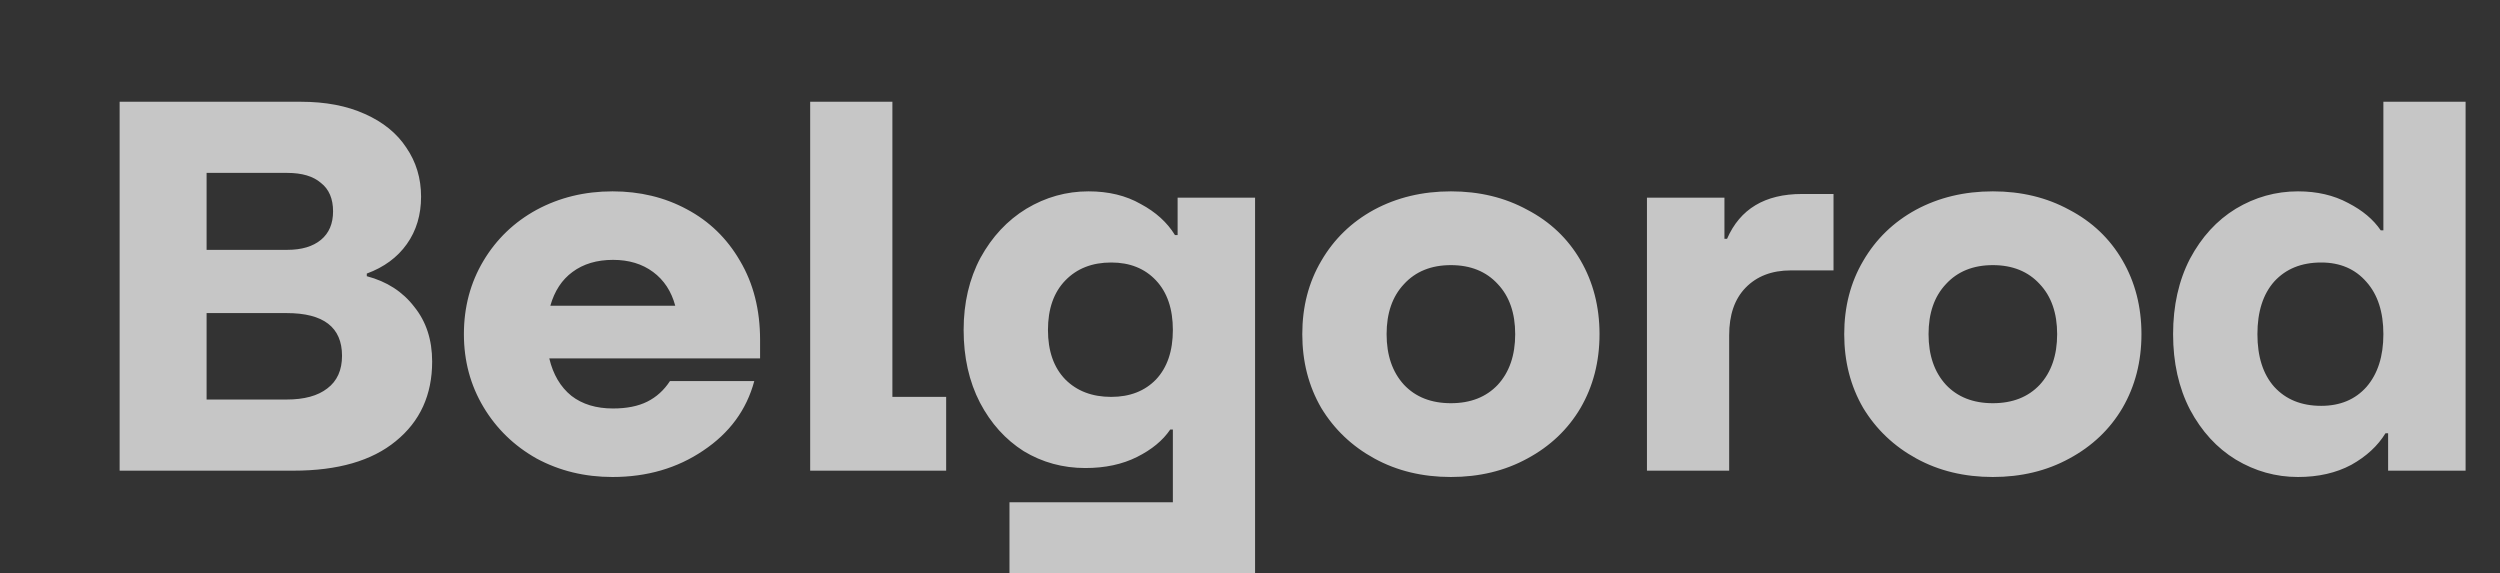 <?xml version="1.0" encoding="UTF-8"?> <svg xmlns="http://www.w3.org/2000/svg" viewBox="0 0 217.99 50.00" data-guides="{&quot;vertical&quot;:[],&quot;horizontal&quot;:[]}"><rect x="0" y="0" width="217.99" height="50.00" fill="#333333" stroke="none"/><path fill="#F3F3F3" stroke="none" fill-opacity="1" stroke-width="1" stroke-opacity="1" id="tSvg7799317519" title="Path 1" d="M-172.896 18.008C-175.899 18.008 -178.902 18.008 -181.905 18.008C-181.905 21.011 -181.905 24.014 -181.905 27.016C-178.902 27.016 -175.899 27.016 -172.896 27.016C-172.896 24.014 -172.896 21.011 -172.896 18.008Z"></path><path fill="#F3F3F3" stroke="none" fill-opacity="1" stroke-width="1" stroke-opacity="1" id="tSvg2435da5f69" title="Path 2" d="M-200 0C-200 15.012 -200 30.024 -200 45.036C-184.988 45.036 -169.976 45.036 -154.963 45.036C-154.963 30.024 -154.963 15.012 -154.963 0C-169.976 0 -184.988 0 -200 0ZM-163.964 36.035C-172.973 36.035 -181.982 36.035 -190.991 36.035C-190.991 27.027 -190.991 18.018 -190.991 9.009C-181.982 9.009 -172.973 9.009 -163.964 9.009C-163.964 18.018 -163.964 27.027 -163.964 36.035Z"></path><path fill="#F3F3F3" stroke="none" fill-opacity="1" stroke-width="1" stroke-opacity="1" id="tSvg90472f3fe9" title="Path 3" d="M-139.139 6.375C-136.3 6.375 -133.461 6.375 -130.622 6.375C-130.622 17.117 -130.622 27.859 -130.622 38.601C-133.461 38.601 -136.3 38.601 -139.139 38.601C-139.139 27.859 -139.139 17.117 -139.139 6.375Z"></path><path fill="#F3F3F3" stroke="none" fill-opacity="1" stroke-width="1" stroke-opacity="1" id="tSvgcfa901e066" title="Path 4" d="M-115.661 14.201C-119.035 14.201 -122.41 14.201 -125.784 14.201C-125.784 11.592 -125.784 8.984 -125.784 6.375C-116.194 6.375 -106.603 6.375 -97.013 6.375C-97.013 8.984 -97.013 11.592 -97.013 14.201C-100.387 14.201 -103.761 14.201 -107.135 14.201C-107.135 22.334 -107.135 30.468 -107.135 38.601C-109.974 38.601 -112.813 38.601 -115.652 38.601C-115.652 30.468 -115.652 22.334 -115.652 14.201C-115.655 14.201 -115.658 14.201 -115.661 14.201Z"></path><path fill="#F3F3F3" stroke="none" fill-opacity="1" stroke-width="1" stroke-opacity="1" id="tSvg1972e7746d2" title="Path 5" d="M-92.877 6.376C-90.268 6.376 -87.659 6.376 -85.051 6.376C-85.051 8.901 -85.051 11.426 -85.051 13.951C-82.52 13.96 -79.989 13.968 -77.458 13.977C-74.668 13.977 -72.474 14.815 -70.876 16.482C-69.278 18.157 -68.483 20.619 -68.483 23.867C-68.483 28.776 -68.483 33.684 -68.483 38.593C-71.092 38.593 -73.701 38.593 -76.309 38.593C-76.309 34.068 -76.309 29.541 -76.309 25.015C-76.309 23.634 -76.681 22.562 -77.415 21.794C-78.149 21.025 -79.168 20.645 -80.455 20.645C-81.99 20.665 -83.524 20.685 -85.059 20.705C-85.059 26.668 -85.059 32.631 -85.059 38.593C-87.668 38.593 -90.276 38.593 -92.885 38.593C-92.885 27.851 -92.885 17.109 -92.885 6.367C-92.882 6.37 -92.879 6.373 -92.877 6.376Z"></path><path fill="#F3F3F3" stroke="none" fill-opacity="1" stroke-width="1" stroke-opacity="1" id="tSvg736dd6b497" title="Path 6" d="M-53.748 39.291C-56.538 39.291 -58.731 38.453 -60.33 36.786C-61.927 35.111 -62.721 32.649 -62.721 29.401C-62.721 24.492 -62.721 19.584 -62.721 14.675C-60.113 14.675 -57.504 14.675 -54.896 14.675C-54.896 19.201 -54.896 23.727 -54.896 28.253C-54.896 29.635 -54.525 30.706 -53.791 31.474C-53.057 32.243 -52.037 32.623 -50.75 32.623C-49.463 32.623 -48.375 32.148 -47.485 31.198C-46.595 30.248 -46.146 28.961 -46.146 27.328C-46.146 23.108 -46.146 18.887 -46.146 14.666C-43.537 14.666 -40.929 14.666 -38.32 14.666C-38.32 22.644 -38.32 30.622 -38.32 38.6C-40.929 38.6 -43.537 38.6 -46.146 38.6C-46.146 37.526 -46.146 36.452 -46.146 35.378C-46.298 35.378 -46.451 35.378 -46.604 35.378C-47.036 36.147 -47.589 36.804 -48.263 37.356C-48.841 37.849 -49.584 38.289 -50.474 38.695C-51.364 39.093 -52.452 39.291 -53.739 39.291C-53.742 39.291 -53.745 39.291 -53.748 39.291Z"></path><path fill="#F3F3F3" stroke="none" fill-opacity="1" stroke-width="1" stroke-opacity="1" id="tSvg34434582e1" title="Path 7" d="M-16.924 39.292C-18.151 39.292 -19.206 39.094 -20.078 38.696C-20.95 38.299 -21.692 37.85 -22.306 37.358C-23.014 36.805 -23.593 36.148 -24.059 35.38C-24.212 35.38 -24.365 35.38 -24.517 35.38C-24.517 36.453 -24.517 37.527 -24.517 38.601C-27.126 38.601 -29.735 38.601 -32.343 38.601C-32.343 27.859 -32.343 17.117 -32.343 6.375C-29.735 6.375 -27.126 6.375 -24.517 6.375C-24.517 8.92 -24.517 11.466 -24.517 14.011C-21.986 13.996 -19.456 13.982 -16.924 13.967C-15.483 13.967 -14.127 14.261 -12.848 14.84C-11.578 15.418 -10.456 16.256 -9.488 17.345C-8.521 18.433 -7.752 19.763 -7.182 21.326C-6.612 22.89 -6.327 24.66 -6.327 26.621C-6.327 28.582 -6.612 30.353 -7.182 31.916C-7.752 33.479 -8.521 34.809 -9.488 35.898C-10.456 36.986 -11.578 37.824 -12.848 38.403C-14.127 38.981 -15.483 39.275 -16.924 39.275C-16.924 39.281 -16.924 39.287 -16.924 39.292ZM-19.456 32.616C-17.953 32.616 -16.735 32.106 -15.794 31.095C-14.861 30.085 -14.386 28.591 -14.386 26.63C-14.386 24.669 -14.852 23.175 -15.794 22.164C-16.727 21.154 -17.953 20.644 -19.456 20.644C-21.143 20.644 -22.83 20.644 -24.517 20.644C-24.517 22.639 -24.517 24.635 -24.517 26.63C-24.517 28.591 -24.051 30.085 -23.109 31.095C-22.176 32.106 -20.95 32.616 -19.448 32.616C-19.45 32.616 -19.453 32.616 -19.456 32.616Z"></path><path fill="#C6C6C6" stroke="none" fill-opacity="1" stroke-width="1" stroke-opacity="1" id="tSvgbc8e9c418c" title="Path 8" d="M31.983 24.083C33.729 24.543 35.108 25.431 36.119 26.749C37.161 28.035 37.682 29.628 37.682 31.528C37.682 34.438 36.625 36.751 34.511 38.467C32.427 40.182 29.456 41.04 25.595 41.04C20.541 41.04 15.486 41.04 10.431 41.04C10.431 30.318 10.431 19.595 10.431 8.873C15.7 8.873 20.97 8.873 26.239 8.873C28.383 8.873 30.237 9.225 31.799 9.93C33.392 10.634 34.603 11.615 35.43 12.871C36.288 14.127 36.716 15.551 36.716 17.144C36.716 18.737 36.303 20.116 35.476 21.28C34.649 22.445 33.484 23.302 31.983 23.854C31.983 23.93 31.983 24.007 31.983 24.083ZM18.014 15.076C18.014 17.313 18.014 19.549 18.014 21.786C20.357 21.786 22.701 21.786 25.044 21.786C26.3 21.786 27.28 21.495 27.985 20.913C28.69 20.331 29.042 19.503 29.042 18.431C29.042 17.328 28.69 16.501 27.985 15.95C27.311 15.367 26.331 15.076 25.044 15.076C22.701 15.076 20.357 15.076 18.014 15.076ZM24.998 34.837C26.53 34.837 27.709 34.515 28.537 33.872C29.394 33.228 29.823 32.279 29.823 31.022C29.823 28.541 28.215 27.3 24.998 27.3C22.67 27.3 20.342 27.3 18.014 27.3C18.014 29.812 18.014 32.324 18.014 34.837C20.342 34.837 22.67 34.837 24.998 34.837ZM66.276 31.252C60.149 31.252 54.022 31.252 47.895 31.252C48.232 32.661 48.875 33.749 49.825 34.515C50.774 35.25 51.985 35.618 53.455 35.618C54.65 35.618 55.646 35.419 56.442 35.02C57.239 34.622 57.897 34.025 58.418 33.228C60.868 33.228 63.319 33.228 65.77 33.228C65.096 35.74 63.611 37.762 61.312 39.294C59.046 40.826 56.412 41.592 53.409 41.592C50.989 41.592 48.783 41.056 46.792 39.983C44.831 38.88 43.284 37.379 42.15 35.48C41.017 33.581 40.45 31.467 40.45 29.138C40.45 26.779 41.017 24.65 42.15 22.751C43.284 20.851 44.831 19.366 46.792 18.293C48.783 17.221 50.989 16.685 53.409 16.685C55.799 16.685 57.959 17.206 59.889 18.247C61.849 19.289 63.397 20.79 64.529 22.751C65.693 24.712 66.276 27.009 66.276 29.644C66.276 30.18 66.276 30.716 66.276 31.252ZM53.455 22.659C52.046 22.659 50.866 23.011 49.917 23.716C48.998 24.39 48.354 25.37 47.987 26.657C51.617 26.657 55.247 26.657 58.878 26.657C58.541 25.401 57.897 24.42 56.948 23.716C55.998 23.011 54.834 22.659 53.455 22.659ZM82.501 41.04C78.549 41.04 74.597 41.04 70.644 41.04C70.644 30.318 70.644 19.595 70.644 8.873C73.034 8.873 75.424 8.873 77.813 8.873C77.813 17.451 77.813 26.029 77.813 34.607C79.376 34.607 80.938 34.607 82.501 34.607C82.501 36.751 82.501 38.896 82.501 41.04ZM88.023 50.001C88.023 47.933 88.023 45.865 88.023 43.797C92.771 43.797 97.52 43.797 102.269 43.797C102.269 41.684 102.269 39.57 102.269 37.456C102.192 37.456 102.115 37.456 102.038 37.456C101.395 38.406 100.43 39.202 99.144 39.846C97.858 40.489 96.356 40.81 94.641 40.81C92.68 40.81 90.888 40.32 89.264 39.34C87.671 38.329 86.4 36.92 85.45 35.112C84.5 33.274 84.025 31.16 84.025 28.771C84.025 26.412 84.515 24.313 85.496 22.475C86.507 20.637 87.839 19.212 89.494 18.201C91.179 17.19 92.986 16.685 94.916 16.685C96.663 16.685 98.179 17.052 99.466 17.788C100.782 18.492 101.778 19.396 102.453 20.499C102.529 20.499 102.606 20.499 102.683 20.499C102.683 19.411 102.683 18.324 102.683 17.236C104.934 17.236 107.186 17.236 109.437 17.236C109.437 28.158 109.437 39.08 109.437 50.001C102.299 50.001 95.161 50.001 88.023 50.001ZM96.893 34.607C98.516 34.607 99.818 34.101 100.799 33.09C101.778 32.049 102.269 30.609 102.269 28.771C102.269 26.933 101.778 25.493 100.799 24.451C99.818 23.409 98.516 22.889 96.893 22.889C95.238 22.889 93.905 23.409 92.894 24.451C91.883 25.493 91.378 26.933 91.378 28.771C91.378 30.609 91.883 32.049 92.894 33.09C93.905 34.101 95.238 34.607 96.893 34.607ZM126.513 41.592C124.031 41.592 121.81 41.056 119.85 39.983C117.889 38.911 116.342 37.441 115.208 35.572C114.105 33.672 113.554 31.528 113.554 29.138C113.554 26.749 114.105 24.619 115.208 22.751C116.311 20.851 117.843 19.366 119.804 18.293C121.795 17.221 124.031 16.685 126.513 16.685C128.995 16.685 131.216 17.221 133.176 18.293C135.168 19.335 136.715 20.805 137.818 22.705C138.921 24.604 139.472 26.749 139.472 29.138C139.472 31.528 138.921 33.672 137.818 35.572C136.715 37.441 135.168 38.911 133.176 39.983C131.216 41.056 128.995 41.592 126.513 41.592ZM126.513 35.158C128.229 35.158 129.592 34.622 130.603 33.55C131.614 32.447 132.119 30.976 132.119 29.138C132.119 27.3 131.614 25.845 130.603 24.773C129.592 23.67 128.229 23.118 126.513 23.118C124.797 23.118 123.434 23.67 122.423 24.773C121.412 25.845 120.906 27.3 120.906 29.138C120.906 30.976 121.412 32.447 122.423 33.55C123.434 34.622 124.797 35.158 126.513 35.158ZM143.608 41.04C143.608 33.106 143.608 25.171 143.608 17.236C145.86 17.236 148.112 17.236 150.364 17.236C150.364 18.431 150.364 19.626 150.364 20.821C150.441 20.821 150.517 20.821 150.593 20.821C151.727 18.217 153.902 16.915 157.119 16.915C158.038 16.915 158.957 16.915 159.876 16.915C159.876 19.136 159.876 21.357 159.876 23.578C158.635 23.578 157.395 23.578 156.154 23.578C154.5 23.578 153.182 24.083 152.202 25.094C151.252 26.075 150.777 27.453 150.777 29.23C150.777 33.167 150.777 37.104 150.777 41.04C148.388 41.04 145.998 41.04 143.608 41.04ZM173.768 41.592C171.287 41.592 169.065 41.056 167.105 39.983C165.144 38.911 163.597 37.441 162.463 35.572C161.36 33.672 160.809 31.528 160.809 29.138C160.809 26.749 161.36 24.619 162.463 22.751C163.566 20.851 165.098 19.366 167.059 18.293C169.05 17.221 171.287 16.685 173.768 16.685C176.25 16.685 178.471 17.221 180.432 18.293C182.423 19.335 183.97 20.805 185.072 22.705C186.175 24.604 186.726 26.749 186.726 29.138C186.726 31.528 186.175 33.672 185.072 35.572C183.97 37.441 182.423 38.911 180.432 39.983C178.471 41.056 176.25 41.592 173.768 41.592ZM173.768 35.158C175.484 35.158 176.847 34.622 177.858 33.55C178.869 32.447 179.375 30.976 179.375 29.138C179.375 27.3 178.869 25.845 177.858 24.773C176.847 23.67 175.484 23.118 173.768 23.118C172.053 23.118 170.689 23.67 169.678 24.773C168.667 25.845 168.162 27.3 168.162 29.138C168.162 30.976 168.667 32.447 169.678 33.55C170.689 34.622 172.053 35.158 173.768 35.158ZM200.376 41.592C198.446 41.592 196.638 41.086 194.953 40.075C193.299 39.064 191.966 37.609 190.955 35.71C189.975 33.81 189.485 31.62 189.485 29.138C189.485 26.657 189.975 24.466 190.955 22.567C191.966 20.668 193.299 19.212 194.953 18.201C196.638 17.19 198.446 16.685 200.376 16.685C202.03 16.685 203.486 17.022 204.742 17.696C205.998 18.339 206.948 19.136 207.591 20.085C207.667 20.085 207.744 20.085 207.821 20.085C207.821 16.348 207.821 12.61 207.821 8.873C210.21 8.873 212.6 8.873 214.99 8.873C214.99 19.595 214.99 30.318 214.99 41.04C212.738 41.04 210.486 41.04 208.234 41.04C208.234 39.953 208.234 38.865 208.234 37.778C208.157 37.778 208.081 37.778 208.005 37.778C207.331 38.88 206.335 39.8 205.018 40.535C203.7 41.239 202.153 41.592 200.376 41.592ZM202.398 35.388C204.052 35.388 205.37 34.837 206.35 33.734C207.331 32.6 207.821 31.068 207.821 29.138C207.821 27.208 207.331 25.692 206.35 24.589C205.37 23.455 204.052 22.889 202.398 22.889C200.682 22.889 199.319 23.44 198.308 24.543C197.328 25.646 196.838 27.178 196.838 29.138C196.838 31.099 197.328 32.631 198.308 33.734C199.319 34.837 200.682 35.388 202.398 35.388Z"></path><defs></defs></svg> 